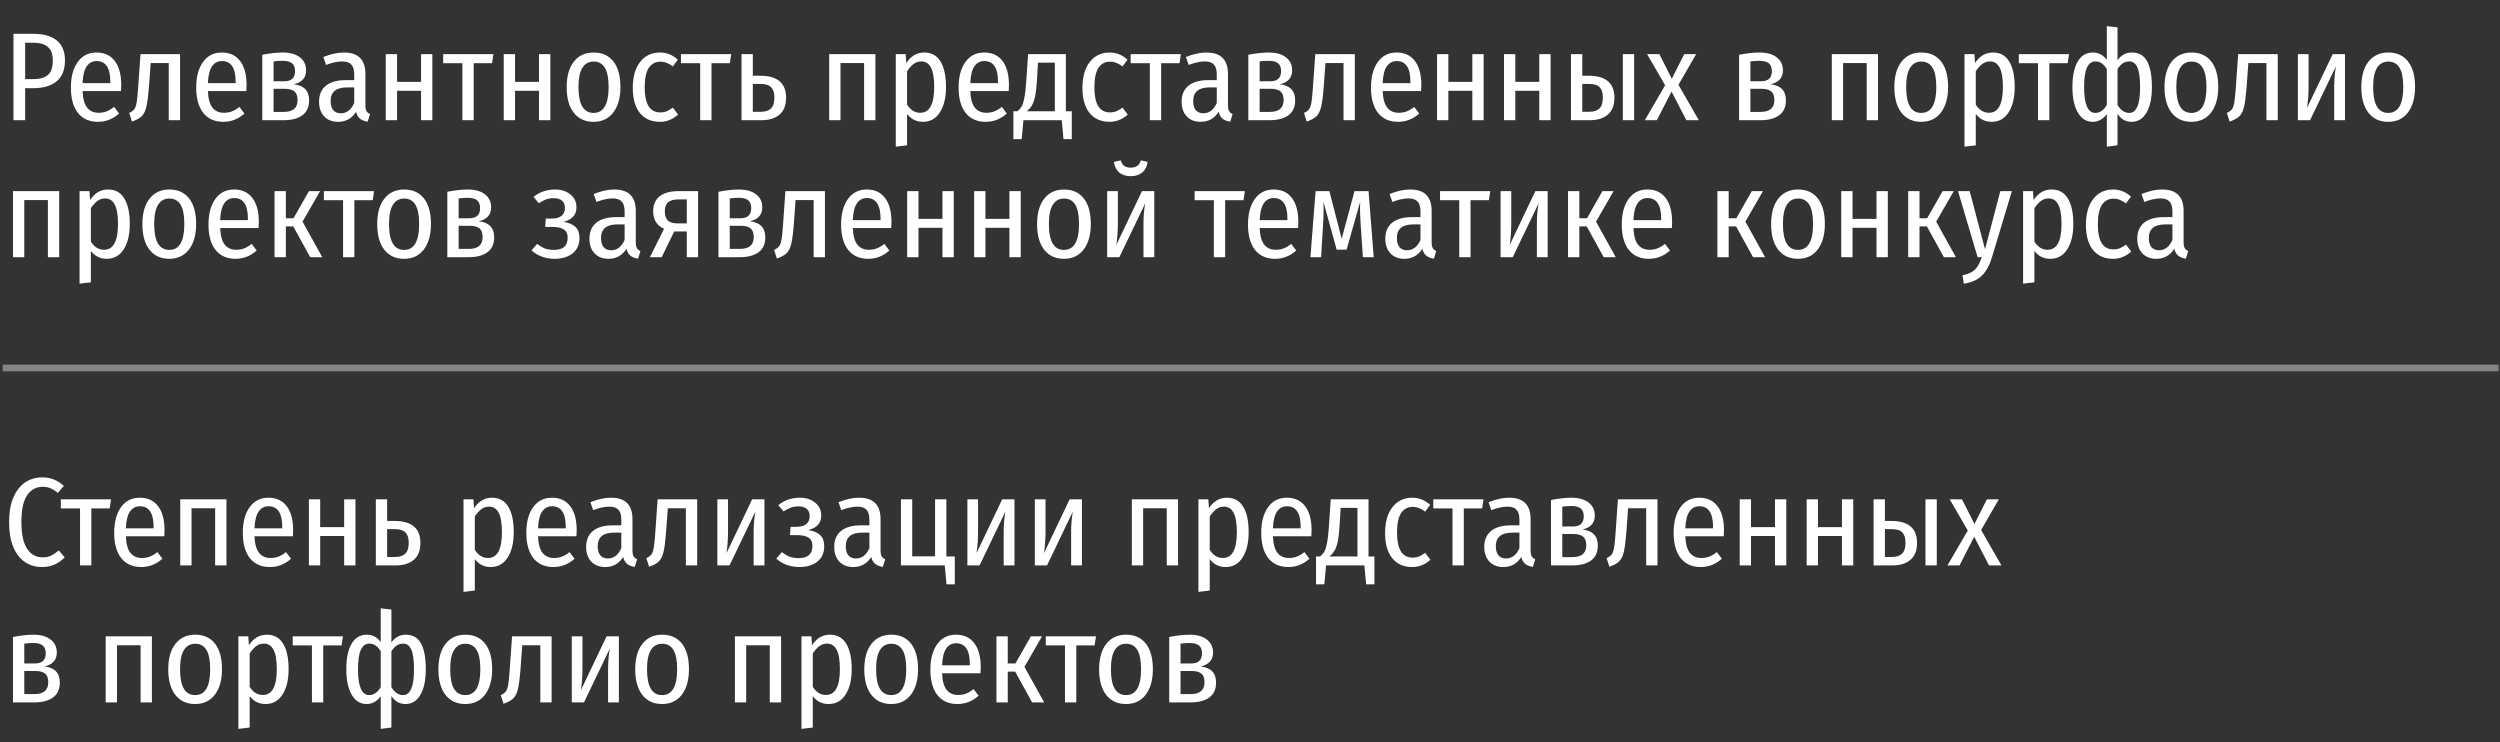 <?xml version="1.0" encoding="UTF-8"?> <svg xmlns="http://www.w3.org/2000/svg" width="219" height="65" viewBox="0 0 219 65" fill="none"><rect x="0" y="0" width="219" height="65" fill="#333333" stroke="none"/><path d="M2.897 2.961C3.806 2.961 4.499 3.156 4.976 3.544C5.453 3.933 5.691 4.516 5.691 5.293C5.691 6.115 5.445 6.727 4.954 7.13C4.47 7.526 3.795 7.724 2.93 7.724H2.204V10.529H1.181V2.961H2.897ZM2.897 6.932C3.476 6.932 3.909 6.811 4.195 6.569C4.481 6.327 4.624 5.906 4.624 5.304C4.624 4.754 4.481 4.358 4.195 4.116C3.916 3.867 3.487 3.742 2.908 3.742H2.204V6.932H2.897ZM10.621 7.46C10.621 7.614 10.614 7.787 10.599 7.977H7.233C7.262 8.652 7.398 9.14 7.64 9.44C7.882 9.734 8.212 9.88 8.63 9.88C8.894 9.88 9.129 9.84 9.334 9.759C9.547 9.679 9.767 9.547 9.994 9.363L10.434 9.946C9.891 10.43 9.275 10.672 8.586 10.672C7.831 10.672 7.244 10.412 6.826 9.891C6.415 9.363 6.21 8.626 6.21 7.68C6.21 6.734 6.408 5.986 6.804 5.436C7.2 4.879 7.75 4.6 8.454 4.6C9.151 4.6 9.686 4.85 10.06 5.348C10.434 5.84 10.621 6.544 10.621 7.46ZM9.664 7.163C9.664 5.953 9.264 5.348 8.465 5.348C8.098 5.348 7.809 5.502 7.596 5.81C7.383 6.111 7.262 6.602 7.233 7.284H9.664V7.163ZM15.773 4.743V10.529H14.783V5.524H13.199L13.045 7.647C12.986 8.41 12.913 8.975 12.825 9.341C12.744 9.701 12.612 9.976 12.429 10.166C12.246 10.35 11.956 10.511 11.56 10.65L11.318 9.891C11.523 9.803 11.674 9.693 11.769 9.561C11.864 9.422 11.934 9.213 11.978 8.934C12.022 8.656 12.066 8.197 12.11 7.559L12.308 4.743H15.773ZM21.599 7.46C21.599 7.614 21.592 7.787 21.577 7.977H18.211C18.241 8.652 18.376 9.14 18.618 9.44C18.86 9.734 19.19 9.88 19.608 9.88C19.872 9.88 20.107 9.84 20.312 9.759C20.525 9.679 20.745 9.547 20.972 9.363L21.412 9.946C20.87 10.43 20.254 10.672 19.564 10.672C18.809 10.672 18.222 10.412 17.804 9.891C17.394 9.363 17.188 8.626 17.188 7.68C17.188 6.734 17.386 5.986 17.782 5.436C18.178 4.879 18.728 4.6 19.432 4.6C20.129 4.6 20.664 4.85 21.038 5.348C21.412 5.84 21.599 6.544 21.599 7.46ZM20.642 7.163C20.642 5.953 20.243 5.348 19.443 5.348C19.077 5.348 18.787 5.502 18.574 5.81C18.362 6.111 18.241 6.602 18.211 7.284H20.642V7.163ZM25.737 7.383C26.632 7.486 27.079 7.955 27.079 8.791C27.079 9.371 26.881 9.807 26.485 10.1C26.089 10.386 25.546 10.529 24.857 10.529H22.976V4.798C23.665 4.666 24.259 4.6 24.758 4.6C25.403 4.6 25.906 4.74 26.265 5.018C26.632 5.297 26.815 5.678 26.815 6.162C26.815 6.808 26.456 7.215 25.737 7.383ZM24.758 5.326C24.509 5.326 24.245 5.345 23.966 5.381V7.119H24.901C25.532 7.119 25.847 6.822 25.847 6.228C25.847 5.92 25.759 5.693 25.583 5.546C25.407 5.4 25.132 5.326 24.758 5.326ZM24.857 9.803C25.664 9.803 26.067 9.459 26.067 8.769C26.067 8.41 25.975 8.157 25.792 8.01C25.609 7.856 25.326 7.779 24.945 7.779H23.966V9.803H24.857ZM32.009 9.209C32.009 9.444 32.042 9.62 32.108 9.737C32.174 9.847 32.276 9.932 32.416 9.99L32.207 10.661C31.921 10.617 31.697 10.529 31.536 10.397C31.374 10.265 31.261 10.064 31.195 9.792C30.821 10.379 30.296 10.672 29.622 10.672C29.108 10.672 28.701 10.515 28.401 10.199C28.1 9.877 27.95 9.448 27.95 8.912C27.95 8.296 28.151 7.827 28.555 7.504C28.958 7.182 29.534 7.02 30.282 7.02H31.03V6.525C31.03 6.122 30.945 5.832 30.777 5.656C30.615 5.473 30.348 5.381 29.974 5.381C29.57 5.381 29.101 5.484 28.566 5.689L28.324 4.996C28.969 4.732 29.57 4.6 30.128 4.6C31.382 4.6 32.009 5.227 32.009 6.481V9.209ZM29.853 9.924C30.366 9.924 30.758 9.624 31.03 9.022V7.658H30.392C29.438 7.658 28.962 8.058 28.962 8.857C28.962 9.202 29.039 9.466 29.193 9.649C29.347 9.833 29.567 9.924 29.853 9.924ZM36.884 10.529V7.955H34.783V10.529H33.793V4.743H34.783V7.174H36.884V4.743H37.874V10.529H36.884ZM43.223 4.743L43.102 5.535H41.496V10.529H40.506V5.535H38.823V4.743H43.223ZM47.218 10.529V7.955H45.117V10.529H44.127V4.743H45.117V7.174H47.218V4.743H48.208V10.529H47.218ZM52.006 4.6C52.746 4.6 53.322 4.861 53.733 5.381C54.143 5.902 54.349 6.65 54.349 7.625C54.349 8.564 54.14 9.308 53.722 9.858C53.304 10.401 52.728 10.672 51.995 10.672C51.254 10.672 50.675 10.405 50.257 9.869C49.846 9.334 49.641 8.59 49.641 7.636C49.641 6.676 49.85 5.931 50.268 5.403C50.686 4.868 51.265 4.6 52.006 4.6ZM52.006 5.392C51.573 5.392 51.243 5.576 51.016 5.942C50.788 6.302 50.675 6.866 50.675 7.636C50.675 9.14 51.115 9.891 51.995 9.891C52.875 9.891 53.315 9.136 53.315 7.625C53.315 6.855 53.205 6.291 52.985 5.931C52.765 5.572 52.438 5.392 52.006 5.392ZM57.796 4.6C58.104 4.6 58.386 4.652 58.643 4.754C58.899 4.857 59.145 5.015 59.38 5.227L58.94 5.821C58.764 5.682 58.588 5.579 58.412 5.513C58.236 5.44 58.045 5.403 57.84 5.403C57.407 5.403 57.07 5.587 56.828 5.953C56.593 6.32 56.476 6.892 56.476 7.669C56.476 9.121 56.93 9.847 57.84 9.847C58.045 9.847 58.232 9.814 58.401 9.748C58.569 9.675 58.749 9.569 58.94 9.429L59.402 10.034C58.932 10.46 58.401 10.672 57.807 10.672C57.066 10.672 56.483 10.416 56.058 9.902C55.64 9.389 55.431 8.648 55.431 7.68C55.431 7.05 55.526 6.503 55.717 6.041C55.915 5.579 56.19 5.224 56.542 4.974C56.901 4.725 57.319 4.6 57.796 4.6ZM64.052 4.743L63.931 5.535H62.325V10.529H61.335V5.535H59.652V4.743H64.052ZM66.584 6.635C68.102 6.635 68.861 7.277 68.861 8.56C68.861 9.22 68.667 9.715 68.278 10.045C67.89 10.368 67.369 10.529 66.716 10.529H64.956V4.743H65.946V6.635H66.584ZM66.65 9.792C67.039 9.792 67.332 9.697 67.53 9.506C67.736 9.308 67.838 8.989 67.838 8.549C67.838 8.139 67.743 7.838 67.552 7.647C67.369 7.449 67.054 7.35 66.606 7.35H65.946V9.792H66.65ZM75.695 10.529V5.524H73.627V10.529H72.637V4.743H76.685V10.529H75.695ZM80.967 4.6C81.598 4.6 82.071 4.861 82.386 5.381C82.709 5.902 82.87 6.646 82.87 7.614C82.87 8.553 82.69 9.297 82.331 9.847C81.979 10.397 81.484 10.672 80.846 10.672C80.274 10.672 79.812 10.441 79.46 9.979V12.729L78.47 12.85V4.743H79.339L79.394 5.524C79.79 4.908 80.314 4.6 80.967 4.6ZM80.615 9.88C81.429 9.88 81.836 9.129 81.836 7.625C81.836 6.841 81.741 6.272 81.55 5.92C81.367 5.561 81.084 5.381 80.703 5.381C80.446 5.381 80.219 5.458 80.021 5.612C79.823 5.766 79.636 5.975 79.46 6.239V9.165C79.761 9.642 80.146 9.88 80.615 9.88ZM88.384 7.46C88.384 7.614 88.376 7.787 88.362 7.977H84.996C85.025 8.652 85.161 9.14 85.403 9.44C85.645 9.734 85.975 9.88 86.393 9.88C86.657 9.88 86.891 9.84 87.097 9.759C87.309 9.679 87.529 9.547 87.757 9.363L88.197 9.946C87.654 10.43 87.038 10.672 86.349 10.672C85.593 10.672 85.007 10.412 84.589 9.891C84.178 9.363 83.973 8.626 83.973 7.68C83.973 6.734 84.171 5.986 84.567 5.436C84.963 4.879 85.513 4.6 86.217 4.6C86.913 4.6 87.449 4.85 87.823 5.348C88.197 5.84 88.384 6.544 88.384 7.46ZM87.427 7.163C87.427 5.953 87.027 5.348 86.228 5.348C85.861 5.348 85.571 5.502 85.359 5.81C85.146 6.111 85.025 6.602 84.996 7.284H87.427V7.163ZM93.888 9.748V12.19H93.162L93.008 10.529H89.653L89.499 12.19H88.773V9.748H89.125C89.279 9.624 89.4 9.488 89.488 9.341C89.583 9.187 89.664 8.934 89.73 8.582C89.803 8.23 89.862 7.728 89.906 7.075L90.06 4.743H93.371V9.748H93.888ZM92.403 5.491H90.929L90.841 6.976C90.804 7.592 90.749 8.076 90.676 8.428C90.602 8.78 90.507 9.052 90.39 9.242C90.28 9.433 90.129 9.602 89.939 9.748H92.403V5.491ZM97.187 4.6C97.495 4.6 97.778 4.652 98.034 4.754C98.291 4.857 98.537 5.015 98.771 5.227L98.331 5.821C98.155 5.682 97.979 5.579 97.803 5.513C97.627 5.44 97.436 5.403 97.231 5.403C96.799 5.403 96.461 5.587 96.219 5.953C95.984 6.32 95.867 6.892 95.867 7.669C95.867 9.121 96.322 9.847 97.231 9.847C97.436 9.847 97.624 9.814 97.792 9.748C97.961 9.675 98.141 9.569 98.331 9.429L98.793 10.034C98.324 10.46 97.792 10.672 97.198 10.672C96.457 10.672 95.874 10.416 95.449 9.902C95.031 9.389 94.822 8.648 94.822 7.68C94.822 7.05 94.918 6.503 95.108 6.041C95.306 5.579 95.581 5.224 95.933 4.974C96.293 4.725 96.71 4.6 97.187 4.6ZM103.443 4.743L103.322 5.535H101.716V10.529H100.726V5.535H99.043V4.743H103.443ZM107.569 9.209C107.569 9.444 107.602 9.62 107.668 9.737C107.734 9.847 107.837 9.932 107.976 9.99L107.767 10.661C107.481 10.617 107.258 10.529 107.096 10.397C106.935 10.265 106.821 10.064 106.755 9.792C106.381 10.379 105.857 10.672 105.182 10.672C104.669 10.672 104.262 10.515 103.961 10.199C103.661 9.877 103.51 9.448 103.51 8.912C103.51 8.296 103.712 7.827 104.115 7.504C104.519 7.182 105.094 7.02 105.842 7.02H106.59V6.525C106.59 6.122 106.506 5.832 106.337 5.656C106.176 5.473 105.908 5.381 105.534 5.381C105.131 5.381 104.662 5.484 104.126 5.689L103.884 4.996C104.53 4.732 105.131 4.6 105.688 4.6C106.942 4.6 107.569 5.227 107.569 6.481V9.209ZM105.413 9.924C105.927 9.924 106.319 9.624 106.59 9.022V7.658H105.952C104.999 7.658 104.522 8.058 104.522 8.857C104.522 9.202 104.599 9.466 104.753 9.649C104.907 9.833 105.127 9.924 105.413 9.924ZM112.115 7.383C113.01 7.486 113.457 7.955 113.457 8.791C113.457 9.371 113.259 9.807 112.863 10.1C112.467 10.386 111.924 10.529 111.235 10.529H109.354V4.798C110.043 4.666 110.637 4.6 111.136 4.6C111.781 4.6 112.284 4.74 112.643 5.018C113.01 5.297 113.193 5.678 113.193 6.162C113.193 6.808 112.834 7.215 112.115 7.383ZM111.136 5.326C110.887 5.326 110.623 5.345 110.344 5.381V7.119H111.279C111.91 7.119 112.225 6.822 112.225 6.228C112.225 5.92 112.137 5.693 111.961 5.546C111.785 5.4 111.51 5.326 111.136 5.326ZM111.235 9.803C112.042 9.803 112.445 9.459 112.445 8.769C112.445 8.41 112.353 8.157 112.17 8.01C111.987 7.856 111.704 7.779 111.323 7.779H110.344V9.803H111.235ZM118.683 4.743V10.529H117.693V5.524H116.109L115.955 7.647C115.897 8.41 115.823 8.975 115.735 9.341C115.655 9.701 115.523 9.976 115.339 10.166C115.156 10.35 114.866 10.511 114.47 10.65L114.228 9.891C114.434 9.803 114.584 9.693 114.679 9.561C114.775 9.422 114.844 9.213 114.888 8.934C114.932 8.656 114.976 8.197 115.02 7.559L115.218 4.743H118.683ZM124.51 7.46C124.51 7.614 124.502 7.787 124.488 7.977H121.122C121.151 8.652 121.287 9.14 121.529 9.44C121.771 9.734 122.101 9.88 122.519 9.88C122.783 9.88 123.017 9.84 123.223 9.759C123.435 9.679 123.655 9.547 123.883 9.363L124.323 9.946C123.78 10.43 123.164 10.672 122.475 10.672C121.719 10.672 121.133 10.412 120.715 9.891C120.304 9.363 120.099 8.626 120.099 7.68C120.099 6.734 120.297 5.986 120.693 5.436C121.089 4.879 121.639 4.6 122.343 4.6C123.039 4.6 123.575 4.85 123.949 5.348C124.323 5.84 124.51 6.544 124.51 7.46ZM123.553 7.163C123.553 5.953 123.153 5.348 122.354 5.348C121.987 5.348 121.697 5.502 121.485 5.81C121.272 6.111 121.151 6.602 121.122 7.284H123.553V7.163ZM128.977 10.529V7.955H126.876V10.529H125.886V4.743H126.876V7.174H128.977V4.743H129.967V10.529H128.977ZM134.842 10.529V7.955H132.741V10.529H131.751V4.743H132.741V7.174H134.842V4.743H135.832V10.529H134.842ZM139.157 6.635C140.667 6.635 141.423 7.277 141.423 8.56C141.423 9.22 141.228 9.715 140.84 10.045C140.451 10.368 139.934 10.529 139.289 10.529H137.617V4.743H138.607V6.635H139.157ZM142.16 4.743H143.15V10.529H142.16V4.743ZM139.223 9.792C139.611 9.792 139.905 9.697 140.103 9.506C140.308 9.316 140.411 8.997 140.411 8.549C140.411 8.139 140.319 7.838 140.136 7.647C139.952 7.449 139.633 7.35 139.179 7.35H138.607V9.792H139.223ZM147.033 7.427L148.815 10.529H147.726L146.428 8.021L145.141 10.529H144.085L145.867 7.471L144.283 4.743H145.361L146.45 6.899L147.539 4.743H148.584L147.033 7.427ZM155.105 7.383C156 7.486 156.447 7.955 156.447 8.791C156.447 9.371 156.249 9.807 155.853 10.1C155.457 10.386 154.914 10.529 154.225 10.529H152.344V4.798C153.033 4.666 153.627 4.6 154.126 4.6C154.771 4.6 155.274 4.74 155.633 5.018C156 5.297 156.183 5.678 156.183 6.162C156.183 6.808 155.824 7.215 155.105 7.383ZM154.126 5.326C153.877 5.326 153.613 5.345 153.334 5.381V7.119H154.269C154.9 7.119 155.215 6.822 155.215 6.228C155.215 5.92 155.127 5.693 154.951 5.546C154.775 5.4 154.5 5.326 154.126 5.326ZM154.225 9.803C155.032 9.803 155.435 9.459 155.435 8.769C155.435 8.41 155.343 8.157 155.16 8.01C154.977 7.856 154.694 7.779 154.313 7.779H153.334V9.803H154.225ZM163.523 10.529V5.524H161.455V10.529H160.465V4.743H164.513V10.529H163.523ZM168.311 4.6C169.052 4.6 169.628 4.861 170.038 5.381C170.449 5.902 170.654 6.65 170.654 7.625C170.654 8.564 170.445 9.308 170.027 9.858C169.609 10.401 169.034 10.672 168.3 10.672C167.56 10.672 166.98 10.405 166.562 9.869C166.152 9.334 165.946 8.59 165.946 7.636C165.946 6.676 166.155 5.931 166.573 5.403C166.991 4.868 167.571 4.6 168.311 4.6ZM168.311 5.392C167.879 5.392 167.549 5.576 167.321 5.942C167.094 6.302 166.98 6.866 166.98 7.636C166.98 9.14 167.42 9.891 168.3 9.891C169.18 9.891 169.62 9.136 169.62 7.625C169.62 6.855 169.51 6.291 169.29 5.931C169.07 5.572 168.744 5.392 168.311 5.392ZM174.585 4.6C175.216 4.6 175.689 4.861 176.004 5.381C176.327 5.902 176.488 6.646 176.488 7.614C176.488 8.553 176.309 9.297 175.949 9.847C175.597 10.397 175.102 10.672 174.464 10.672C173.892 10.672 173.43 10.441 173.078 9.979V12.729L172.088 12.85V4.743H172.957L173.012 5.524C173.408 4.908 173.933 4.6 174.585 4.6ZM174.233 9.88C175.047 9.88 175.454 9.129 175.454 7.625C175.454 6.841 175.359 6.272 175.168 5.92C174.985 5.561 174.703 5.381 174.321 5.381C174.065 5.381 173.837 5.458 173.639 5.612C173.441 5.766 173.254 5.975 173.078 6.239V9.165C173.379 9.642 173.764 9.88 174.233 9.88ZM181.249 4.743L181.128 5.535H179.522V10.529H178.532V5.535H176.849V4.743H181.249ZM186.747 4.6C187.363 4.6 187.811 4.857 188.089 5.37C188.368 5.884 188.507 6.635 188.507 7.625C188.507 8.579 188.35 9.327 188.034 9.869C187.719 10.405 187.283 10.672 186.725 10.672C186.476 10.672 186.249 10.617 186.043 10.507C185.845 10.39 185.662 10.214 185.493 9.979V12.729L184.558 12.85V9.99C184.228 10.445 183.814 10.672 183.315 10.672C182.765 10.672 182.333 10.401 182.017 9.858C181.702 9.316 181.544 8.571 181.544 7.625C181.544 6.665 181.698 5.92 182.006 5.392C182.314 4.864 182.758 4.6 183.337 4.6C183.843 4.6 184.25 4.817 184.558 5.249V2.29L185.493 2.4V5.282C185.816 4.828 186.234 4.6 186.747 4.6ZM183.546 9.891C183.942 9.891 184.28 9.66 184.558 9.198V6.052C184.419 5.825 184.269 5.656 184.107 5.546C183.946 5.436 183.763 5.381 183.557 5.381C183.235 5.381 182.989 5.561 182.82 5.92C182.652 6.28 182.567 6.848 182.567 7.625C182.567 9.136 182.894 9.891 183.546 9.891ZM186.516 9.891C186.832 9.891 187.07 9.708 187.231 9.341C187.393 8.975 187.473 8.403 187.473 7.625C187.473 6.841 187.396 6.272 187.242 5.92C187.088 5.561 186.85 5.381 186.527 5.381C186.117 5.381 185.772 5.605 185.493 6.052V9.198C185.779 9.66 186.12 9.891 186.516 9.891ZM191.976 4.6C192.717 4.6 193.293 4.861 193.703 5.381C194.114 5.902 194.319 6.65 194.319 7.625C194.319 8.564 194.11 9.308 193.692 9.858C193.274 10.401 192.699 10.672 191.965 10.672C191.225 10.672 190.645 10.405 190.227 9.869C189.817 9.334 189.611 8.59 189.611 7.636C189.611 6.676 189.82 5.931 190.238 5.403C190.656 4.868 191.236 4.6 191.976 4.6ZM191.976 5.392C191.544 5.392 191.214 5.576 190.986 5.942C190.759 6.302 190.645 6.866 190.645 7.636C190.645 9.14 191.085 9.891 191.965 9.891C192.845 9.891 193.285 9.136 193.285 7.625C193.285 6.855 193.175 6.291 192.955 5.931C192.735 5.572 192.409 5.392 191.976 5.392ZM199.529 4.743V10.529H198.539V5.524H196.955L196.801 7.647C196.742 8.41 196.669 8.975 196.581 9.341C196.5 9.701 196.368 9.976 196.185 10.166C196.002 10.35 195.712 10.511 195.316 10.65L195.074 9.891C195.279 9.803 195.43 9.693 195.525 9.561C195.62 9.422 195.69 9.213 195.734 8.934C195.778 8.656 195.822 8.197 195.866 7.559L196.064 4.743H199.529ZM205.421 10.529H204.475V7.603C204.475 6.958 204.527 6.36 204.629 5.81L202.363 10.529H201.296V4.743H202.231V7.592C202.231 8.201 202.187 8.821 202.099 9.451L204.343 4.743H205.421V10.529ZM209.217 4.6C209.958 4.6 210.534 4.861 210.944 5.381C211.355 5.902 211.56 6.65 211.56 7.625C211.56 8.564 211.351 9.308 210.933 9.858C210.515 10.401 209.94 10.672 209.206 10.672C208.466 10.672 207.886 10.405 207.468 9.869C207.058 9.334 206.852 8.59 206.852 7.636C206.852 6.676 207.061 5.931 207.479 5.403C207.897 4.868 208.477 4.6 209.217 4.6ZM209.217 5.392C208.785 5.392 208.455 5.576 208.227 5.942C208 6.302 207.886 6.866 207.886 7.636C207.886 9.14 208.326 9.891 209.206 9.891C210.086 9.891 210.526 9.136 210.526 7.625C210.526 6.855 210.416 6.291 210.196 5.931C209.976 5.572 209.65 5.392 209.217 5.392ZM4.195 22.529V17.524H2.127V22.529H1.137V16.743H5.185V22.529H4.195ZM9.467 16.6C10.098 16.6 10.571 16.861 10.886 17.381C11.209 17.902 11.37 18.646 11.37 19.614C11.37 20.553 11.19 21.297 10.831 21.847C10.479 22.397 9.984 22.672 9.346 22.672C8.774 22.672 8.312 22.441 7.96 21.979V24.729L6.97 24.85V16.743H7.839L7.894 17.524C8.29 16.908 8.814 16.6 9.467 16.6ZM9.115 21.88C9.929 21.88 10.336 21.129 10.336 19.625C10.336 18.841 10.241 18.272 10.05 17.92C9.867 17.561 9.584 17.381 9.203 17.381C8.946 17.381 8.719 17.458 8.521 17.612C8.323 17.766 8.136 17.975 7.96 18.239V21.165C8.261 21.642 8.646 21.88 9.115 21.88ZM14.838 16.6C15.578 16.6 16.154 16.861 16.565 17.381C16.975 17.902 17.181 18.65 17.181 19.625C17.181 20.564 16.972 21.308 16.554 21.858C16.136 22.401 15.56 22.672 14.827 22.672C14.086 22.672 13.507 22.405 13.089 21.869C12.678 21.334 12.473 20.59 12.473 19.636C12.473 18.676 12.682 17.931 13.1 17.403C13.518 16.868 14.097 16.6 14.838 16.6ZM14.838 17.392C14.405 17.392 14.075 17.576 13.848 17.942C13.62 18.302 13.507 18.866 13.507 19.636C13.507 21.14 13.947 21.891 14.827 21.891C15.707 21.891 16.147 21.136 16.147 19.625C16.147 18.855 16.037 18.291 15.817 17.931C15.597 17.572 15.27 17.392 14.838 17.392ZM22.674 19.46C22.674 19.614 22.666 19.787 22.652 19.977H19.286C19.315 20.652 19.451 21.14 19.693 21.44C19.935 21.734 20.265 21.88 20.683 21.88C20.947 21.88 21.181 21.84 21.387 21.759C21.599 21.679 21.819 21.547 22.047 21.363L22.487 21.946C21.944 22.43 21.328 22.672 20.639 22.672C19.883 22.672 19.297 22.412 18.879 21.891C18.468 21.363 18.263 20.626 18.263 19.68C18.263 18.734 18.461 17.986 18.857 17.436C19.253 16.879 19.803 16.6 20.507 16.6C21.203 16.6 21.739 16.85 22.113 17.348C22.487 17.84 22.674 18.544 22.674 19.46ZM21.717 19.163C21.717 17.953 21.317 17.348 20.518 17.348C20.151 17.348 19.861 17.502 19.649 17.81C19.436 18.111 19.315 18.602 19.286 19.284H21.717V19.163ZM28.043 16.743L26.503 19.416L28.23 22.529H27.174L25.689 19.834H25.04V22.529H24.05V16.743H25.04V19.119H25.711L27.064 16.743H28.043ZM32.77 16.743L32.649 17.535H31.043V22.529H30.053V17.535H28.37V16.743H32.77ZM35.409 16.6C36.15 16.6 36.725 16.861 37.136 17.381C37.547 17.902 37.752 18.65 37.752 19.625C37.752 20.564 37.543 21.308 37.125 21.858C36.707 22.401 36.131 22.672 35.398 22.672C34.657 22.672 34.078 22.405 33.66 21.869C33.249 21.334 33.044 20.59 33.044 19.636C33.044 18.676 33.253 17.931 33.671 17.403C34.089 16.868 34.668 16.6 35.409 16.6ZM35.409 17.392C34.976 17.392 34.646 17.576 34.419 17.942C34.191 18.302 34.078 18.866 34.078 19.636C34.078 21.14 34.518 21.891 35.398 21.891C36.278 21.891 36.718 21.136 36.718 19.625C36.718 18.855 36.608 18.291 36.388 17.931C36.168 17.572 35.842 17.392 35.409 17.392ZM41.947 19.383C42.842 19.486 43.289 19.955 43.289 20.791C43.289 21.371 43.091 21.807 42.695 22.1C42.299 22.386 41.756 22.529 41.067 22.529H39.186V16.798C39.875 16.666 40.469 16.6 40.968 16.6C41.613 16.6 42.116 16.74 42.475 17.018C42.842 17.297 43.025 17.678 43.025 18.162C43.025 18.808 42.666 19.215 41.947 19.383ZM40.968 17.326C40.719 17.326 40.455 17.345 40.176 17.381V19.119H41.111C41.742 19.119 42.057 18.822 42.057 18.228C42.057 17.92 41.969 17.693 41.793 17.546C41.617 17.4 41.342 17.326 40.968 17.326ZM41.067 21.803C41.874 21.803 42.277 21.459 42.277 20.769C42.277 20.41 42.185 20.157 42.002 20.01C41.819 19.856 41.536 19.779 41.155 19.779H40.176V21.803H41.067ZM48.649 16.6C49.17 16.6 49.606 16.743 49.958 17.029C50.317 17.308 50.497 17.686 50.497 18.162C50.497 18.5 50.402 18.771 50.211 18.976C50.028 19.182 49.742 19.336 49.353 19.438C49.822 19.504 50.174 19.651 50.409 19.878C50.644 20.098 50.761 20.421 50.761 20.846C50.761 21.433 50.559 21.884 50.156 22.199C49.753 22.515 49.228 22.672 48.583 22.672C47.798 22.672 47.124 22.427 46.559 21.935L47.054 21.363C47.289 21.547 47.516 21.682 47.736 21.77C47.963 21.851 48.227 21.891 48.528 21.891C49.327 21.891 49.727 21.536 49.727 20.824C49.727 20.48 49.613 20.238 49.386 20.098C49.166 19.952 48.836 19.878 48.396 19.878H47.758L47.813 19.152H48.297C48.678 19.152 48.972 19.075 49.177 18.921C49.382 18.76 49.485 18.525 49.485 18.217C49.485 17.924 49.397 17.708 49.221 17.568C49.045 17.429 48.81 17.359 48.517 17.359C48.26 17.359 48.033 17.396 47.835 17.469C47.644 17.543 47.432 17.653 47.197 17.799L46.735 17.249C47.006 17.029 47.296 16.868 47.604 16.765C47.912 16.655 48.26 16.6 48.649 16.6ZM55.695 21.209C55.695 21.444 55.728 21.62 55.794 21.737C55.86 21.847 55.963 21.932 56.102 21.99L55.893 22.661C55.607 22.617 55.384 22.529 55.222 22.397C55.061 22.265 54.947 22.064 54.881 21.792C54.507 22.379 53.983 22.672 53.308 22.672C52.795 22.672 52.388 22.515 52.087 22.199C51.787 21.877 51.636 21.448 51.636 20.912C51.636 20.296 51.838 19.827 52.241 19.504C52.645 19.182 53.22 19.02 53.968 19.02H54.716V18.525C54.716 18.122 54.632 17.832 54.463 17.656C54.302 17.473 54.034 17.381 53.66 17.381C53.257 17.381 52.788 17.484 52.252 17.689L52.01 16.996C52.656 16.732 53.257 16.6 53.814 16.6C55.068 16.6 55.695 17.227 55.695 18.481V21.209ZM53.539 21.924C54.053 21.924 54.445 21.624 54.716 21.022V19.658H54.078C53.125 19.658 52.648 20.058 52.648 20.857C52.648 21.202 52.725 21.466 52.879 21.649C53.033 21.833 53.253 21.924 53.539 21.924ZM61.154 16.743V22.529H60.164V20.274H59.064L57.964 22.529H56.93L58.173 20.043C57.535 19.757 57.216 19.248 57.216 18.514C57.216 17.942 57.403 17.506 57.777 17.205C58.158 16.897 58.705 16.743 59.416 16.743H61.154ZM60.164 19.57V17.469H59.394C59.005 17.469 58.715 17.554 58.525 17.722C58.334 17.884 58.239 18.144 58.239 18.503C58.239 18.87 58.327 19.141 58.503 19.317C58.686 19.486 58.965 19.57 59.339 19.57H60.164ZM65.698 19.383C66.593 19.486 67.04 19.955 67.04 20.791C67.04 21.371 66.842 21.807 66.446 22.1C66.05 22.386 65.507 22.529 64.818 22.529H62.937V16.798C63.626 16.666 64.22 16.6 64.719 16.6C65.364 16.6 65.867 16.74 66.226 17.018C66.593 17.297 66.776 17.678 66.776 18.162C66.776 18.808 66.417 19.215 65.698 19.383ZM64.719 17.326C64.47 17.326 64.206 17.345 63.927 17.381V19.119H64.862C65.493 19.119 65.808 18.822 65.808 18.228C65.808 17.92 65.72 17.693 65.544 17.546C65.368 17.4 65.093 17.326 64.719 17.326ZM64.818 21.803C65.625 21.803 66.028 21.459 66.028 20.769C66.028 20.41 65.936 20.157 65.753 20.01C65.57 19.856 65.287 19.779 64.906 19.779H63.927V21.803H64.818ZM72.266 16.743V22.529H71.276V17.524H69.692L69.538 19.647C69.48 20.41 69.406 20.975 69.318 21.341C69.237 21.701 69.106 21.976 68.922 22.166C68.739 22.35 68.449 22.511 68.053 22.65L67.811 21.891C68.016 21.803 68.167 21.693 68.262 21.561C68.358 21.422 68.427 21.213 68.471 20.934C68.515 20.656 68.559 20.197 68.603 19.559L68.801 16.743H72.266ZM78.093 19.46C78.093 19.614 78.085 19.787 78.071 19.977H74.705C74.734 20.652 74.87 21.14 75.112 21.44C75.354 21.734 75.684 21.88 76.102 21.88C76.366 21.88 76.6 21.84 76.806 21.759C77.018 21.679 77.238 21.547 77.466 21.363L77.906 21.946C77.363 22.43 76.747 22.672 76.058 22.672C75.302 22.672 74.716 22.412 74.298 21.891C73.887 21.363 73.682 20.626 73.682 19.68C73.682 18.734 73.88 17.986 74.276 17.436C74.672 16.879 75.222 16.6 75.926 16.6C76.622 16.6 77.158 16.85 77.532 17.348C77.906 17.84 78.093 18.544 78.093 19.46ZM77.136 19.163C77.136 17.953 76.736 17.348 75.937 17.348C75.57 17.348 75.28 17.502 75.068 17.81C74.855 18.111 74.734 18.602 74.705 19.284H77.136V19.163ZM82.56 22.529V19.955H80.459V22.529H79.469V16.743H80.459V19.174H82.56V16.743H83.55V22.529H82.56ZM88.425 22.529V19.955H86.324V22.529H85.334V16.743H86.324V19.174H88.425V16.743H89.415V22.529H88.425ZM93.213 16.6C93.953 16.6 94.529 16.861 94.94 17.381C95.35 17.902 95.556 18.65 95.556 19.625C95.556 20.564 95.347 21.308 94.929 21.858C94.511 22.401 93.935 22.672 93.202 22.672C92.461 22.672 91.882 22.405 91.464 21.869C91.053 21.334 90.848 20.59 90.848 19.636C90.848 18.676 91.057 17.931 91.475 17.403C91.893 16.868 92.472 16.6 93.213 16.6ZM93.213 17.392C92.78 17.392 92.45 17.576 92.223 17.942C91.995 18.302 91.882 18.866 91.882 19.636C91.882 21.14 92.322 21.891 93.202 21.891C94.082 21.891 94.522 21.136 94.522 19.625C94.522 18.855 94.412 18.291 94.192 17.931C93.972 17.572 93.645 17.392 93.213 17.392ZM101.115 22.529H100.169V19.603C100.169 18.958 100.22 18.36 100.323 17.81L98.057 22.529H96.99V16.743H97.925V19.592C97.925 20.201 97.881 20.821 97.793 21.451L100.037 16.743H101.115V22.529ZM99.047 15.434C98.636 15.434 98.299 15.324 98.035 15.104C97.778 14.877 97.628 14.569 97.584 14.18L98.178 14.048C98.244 14.268 98.346 14.43 98.486 14.532C98.632 14.635 98.819 14.686 99.047 14.686C99.281 14.686 99.472 14.635 99.619 14.532C99.765 14.43 99.872 14.268 99.938 14.048L100.532 14.18C100.488 14.569 100.334 14.877 100.07 15.104C99.806 15.324 99.465 15.434 99.047 15.434ZM109.051 16.743L108.93 17.535H107.324V22.529H106.334V17.535H104.651V16.743H109.051ZM113.735 19.46C113.735 19.614 113.728 19.787 113.713 19.977H110.347C110.376 20.652 110.512 21.14 110.754 21.44C110.996 21.734 111.326 21.88 111.744 21.88C112.008 21.88 112.243 21.84 112.448 21.759C112.661 21.679 112.881 21.547 113.108 21.363L113.548 21.946C113.005 22.43 112.389 22.672 111.7 22.672C110.945 22.672 110.358 22.412 109.94 21.891C109.529 21.363 109.324 20.626 109.324 19.68C109.324 18.734 109.522 17.986 109.918 17.436C110.314 16.879 110.864 16.6 111.568 16.6C112.265 16.6 112.8 16.85 113.174 17.348C113.548 17.84 113.735 18.544 113.735 19.46ZM112.778 19.163C112.778 17.953 112.378 17.348 111.579 17.348C111.212 17.348 110.923 17.502 110.71 17.81C110.497 18.111 110.376 18.602 110.347 19.284H112.778V19.163ZM120.337 22.529H119.391L119.193 19.636C119.156 19.101 119.138 18.65 119.138 18.283L119.149 17.678L117.961 21.869H117.092L115.937 17.689L115.948 18.338C115.948 18.8 115.933 19.233 115.904 19.636L115.728 22.529H114.793L115.244 16.743H116.454L117.532 20.923L118.654 16.743H119.886L120.337 22.529ZM125.412 21.209C125.412 21.444 125.445 21.62 125.511 21.737C125.577 21.847 125.68 21.932 125.819 21.99L125.61 22.661C125.324 22.617 125.1 22.529 124.939 22.397C124.778 22.265 124.664 22.064 124.598 21.792C124.224 22.379 123.7 22.672 123.025 22.672C122.512 22.672 122.105 22.515 121.804 22.199C121.503 21.877 121.353 21.448 121.353 20.912C121.353 20.296 121.555 19.827 121.958 19.504C122.361 19.182 122.937 19.02 123.685 19.02H124.433V18.525C124.433 18.122 124.349 17.832 124.18 17.656C124.019 17.473 123.751 17.381 123.377 17.381C122.974 17.381 122.504 17.484 121.969 17.689L121.727 16.996C122.372 16.732 122.974 16.6 123.531 16.6C124.785 16.6 125.412 17.227 125.412 18.481V21.209ZM123.256 21.924C123.769 21.924 124.162 21.624 124.433 21.022V19.658H123.795C122.842 19.658 122.365 20.058 122.365 20.857C122.365 21.202 122.442 21.466 122.596 21.649C122.75 21.833 122.97 21.924 123.256 21.924ZM130.546 16.743L130.425 17.535H128.819V22.529H127.829V17.535H126.146V16.743H130.546ZM135.576 22.529H134.63V19.603C134.63 18.958 134.681 18.36 134.784 17.81L132.518 22.529H131.451V16.743H132.386V19.592C132.386 20.201 132.342 20.821 132.254 21.451L134.498 16.743H135.576V22.529ZM141.352 16.743L139.812 19.416L141.539 22.529H140.483L138.998 19.834H138.349V22.529H137.359V16.743H138.349V19.119H139.02L140.373 16.743H141.352ZM146.477 19.46C146.477 19.614 146.47 19.787 146.455 19.977H143.089C143.119 20.652 143.254 21.14 143.496 21.44C143.738 21.734 144.068 21.88 144.486 21.88C144.75 21.88 144.985 21.84 145.19 21.759C145.403 21.679 145.623 21.547 145.85 21.363L146.29 21.946C145.748 22.43 145.132 22.672 144.442 22.672C143.687 22.672 143.1 22.412 142.682 21.891C142.272 21.363 142.066 20.626 142.066 19.68C142.066 18.734 142.264 17.986 142.66 17.436C143.056 16.879 143.606 16.6 144.31 16.6C145.007 16.6 145.542 16.85 145.916 17.348C146.29 17.84 146.477 18.544 146.477 19.46ZM145.52 19.163C145.52 17.953 145.121 17.348 144.321 17.348C143.955 17.348 143.665 17.502 143.452 17.81C143.24 18.111 143.119 18.602 143.089 19.284H145.52V19.163ZM154.436 16.743L152.896 19.416L154.623 22.529H153.567L152.082 19.834H151.433V22.529H150.443V16.743H151.433V19.119H152.104L153.457 16.743H154.436ZM157.515 16.6C158.256 16.6 158.832 16.861 159.242 17.381C159.653 17.902 159.858 18.65 159.858 19.625C159.858 20.564 159.649 21.308 159.231 21.858C158.813 22.401 158.238 22.672 157.504 22.672C156.764 22.672 156.184 22.405 155.766 21.869C155.356 21.334 155.15 20.59 155.15 19.636C155.15 18.676 155.359 17.931 155.777 17.403C156.195 16.868 156.775 16.6 157.515 16.6ZM157.515 17.392C157.083 17.392 156.753 17.576 156.525 17.942C156.298 18.302 156.184 18.866 156.184 19.636C156.184 21.14 156.624 21.891 157.504 21.891C158.384 21.891 158.824 21.136 158.824 19.625C158.824 18.855 158.714 18.291 158.494 17.931C158.274 17.572 157.948 17.392 157.515 17.392ZM164.383 22.529V19.955H162.282V22.529H161.292V16.743H162.282V19.174H164.383V16.743H165.373V22.529H164.383ZM171.151 16.743L169.611 19.416L171.338 22.529H170.282L168.797 19.834H168.148V22.529H167.158V16.743H168.148V19.119H168.819L170.172 16.743H171.151ZM174.492 22.551C174.287 23.233 173.997 23.761 173.623 24.135C173.249 24.509 172.717 24.748 172.028 24.85L171.918 24.113C172.263 24.04 172.538 23.941 172.743 23.816C172.948 23.692 173.113 23.53 173.238 23.332C173.363 23.134 173.484 22.867 173.601 22.529H173.238L171.522 16.743H172.545L173.887 21.836L175.229 16.743H176.241L174.492 22.551ZM179.72 16.6C180.351 16.6 180.824 16.861 181.139 17.381C181.462 17.902 181.623 18.646 181.623 19.614C181.623 20.553 181.443 21.297 181.084 21.847C180.732 22.397 180.237 22.672 179.599 22.672C179.027 22.672 178.565 22.441 178.213 21.979V24.729L177.223 24.85V16.743H178.092L178.147 17.524C178.543 16.908 179.067 16.6 179.72 16.6ZM179.368 21.88C180.182 21.88 180.589 21.129 180.589 19.625C180.589 18.841 180.494 18.272 180.303 17.92C180.12 17.561 179.837 17.381 179.456 17.381C179.199 17.381 178.972 17.458 178.774 17.612C178.576 17.766 178.389 17.975 178.213 18.239V21.165C178.514 21.642 178.899 21.88 179.368 21.88ZM185.091 16.6C185.399 16.6 185.681 16.652 185.938 16.754C186.194 16.857 186.44 17.015 186.675 17.227L186.235 17.821C186.059 17.682 185.883 17.579 185.707 17.513C185.531 17.44 185.34 17.403 185.135 17.403C184.702 17.403 184.365 17.587 184.123 17.953C183.888 18.32 183.771 18.892 183.771 19.669C183.771 21.121 184.225 21.847 185.135 21.847C185.34 21.847 185.527 21.814 185.696 21.748C185.864 21.675 186.044 21.569 186.235 21.429L186.697 22.034C186.227 22.46 185.696 22.672 185.102 22.672C184.361 22.672 183.778 22.416 183.353 21.902C182.935 21.389 182.726 20.648 182.726 19.68C182.726 19.05 182.821 18.503 183.012 18.041C183.21 17.579 183.485 17.224 183.837 16.974C184.196 16.725 184.614 16.6 185.091 16.6ZM191.283 21.209C191.283 21.444 191.316 21.62 191.382 21.737C191.448 21.847 191.551 21.932 191.69 21.99L191.481 22.661C191.195 22.617 190.972 22.529 190.81 22.397C190.649 22.265 190.535 22.064 190.469 21.792C190.095 22.379 189.571 22.672 188.896 22.672C188.383 22.672 187.976 22.515 187.675 22.199C187.375 21.877 187.224 21.448 187.224 20.912C187.224 20.296 187.426 19.827 187.829 19.504C188.233 19.182 188.808 19.02 189.556 19.02H190.304V18.525C190.304 18.122 190.22 17.832 190.051 17.656C189.89 17.473 189.622 17.381 189.248 17.381C188.845 17.381 188.376 17.484 187.84 17.689L187.598 16.996C188.244 16.732 188.845 16.6 189.402 16.6C190.656 16.6 191.283 17.227 191.283 18.481V21.209ZM189.127 21.924C189.641 21.924 190.033 21.624 190.304 21.022V19.658H189.666C188.713 19.658 188.236 20.058 188.236 20.857C188.236 21.202 188.313 21.466 188.467 21.649C188.621 21.833 188.841 21.924 189.127 21.924ZM3.689 41.818C4.085 41.818 4.43 41.881 4.723 42.005C5.016 42.123 5.306 42.31 5.592 42.566L5.064 43.182C4.851 42.999 4.639 42.863 4.426 42.775C4.221 42.687 3.993 42.643 3.744 42.643C3.172 42.643 2.717 42.889 2.38 43.38C2.043 43.864 1.874 44.649 1.874 45.734C1.874 46.79 2.043 47.571 2.38 48.077C2.717 48.576 3.172 48.825 3.744 48.825C4.03 48.825 4.276 48.774 4.481 48.671C4.686 48.569 4.91 48.418 5.152 48.22L5.669 48.825C5.119 49.39 4.459 49.672 3.689 49.672C3.124 49.672 2.622 49.526 2.182 49.232C1.749 48.939 1.408 48.499 1.159 47.912C0.917 47.318 0.796 46.592 0.796 45.734C0.796 44.884 0.921 44.165 1.17 43.578C1.427 42.992 1.771 42.552 2.204 42.258C2.644 41.965 3.139 41.818 3.689 41.818ZM9.728 43.743L9.607 44.535H8.001V49.529H7.011V44.535H5.328V43.743H9.728ZM14.413 46.46C14.413 46.614 14.406 46.787 14.391 46.977H11.025C11.054 47.652 11.19 48.14 11.432 48.44C11.674 48.734 12.004 48.88 12.422 48.88C12.686 48.88 12.921 48.84 13.126 48.759C13.339 48.679 13.559 48.547 13.786 48.363L14.226 48.946C13.683 49.43 13.067 49.672 12.378 49.672C11.623 49.672 11.036 49.412 10.618 48.891C10.207 48.363 10.002 47.626 10.002 46.68C10.002 45.734 10.2 44.986 10.596 44.436C10.992 43.879 11.542 43.6 12.246 43.6C12.943 43.6 13.478 43.85 13.852 44.348C14.226 44.84 14.413 45.544 14.413 46.46ZM13.456 46.163C13.456 44.953 13.056 44.348 12.257 44.348C11.89 44.348 11.601 44.502 11.388 44.81C11.175 45.111 11.054 45.602 11.025 46.284H13.456V46.163ZM18.847 49.529V44.524H16.779V49.529H15.789V43.743H19.837V49.529H18.847ZM25.681 46.46C25.681 46.614 25.674 46.787 25.659 46.977H22.293C22.323 47.652 22.458 48.14 22.7 48.44C22.942 48.734 23.272 48.88 23.69 48.88C23.954 48.88 24.189 48.84 24.394 48.759C24.607 48.679 24.827 48.547 25.054 48.363L25.494 48.946C24.952 49.43 24.336 49.672 23.646 49.672C22.891 49.672 22.304 49.412 21.886 48.891C21.476 48.363 21.27 47.626 21.27 46.68C21.27 45.734 21.468 44.986 21.864 44.436C22.26 43.879 22.81 43.6 23.514 43.6C24.211 43.6 24.746 43.85 25.12 44.348C25.494 44.84 25.681 45.544 25.681 46.46ZM24.724 46.163C24.724 44.953 24.325 44.348 23.525 44.348C23.159 44.348 22.869 44.502 22.656 44.81C22.444 45.111 22.323 45.602 22.293 46.284H24.724V46.163ZM30.149 49.529V46.955H28.048V49.529H27.058V43.743H28.048V46.174H30.149V43.743H31.139V49.529H30.149ZM34.551 45.635C36.069 45.635 36.828 46.277 36.828 47.56C36.828 48.22 36.634 48.715 36.245 49.045C35.857 49.368 35.336 49.529 34.683 49.529H32.923V43.743H33.913V45.635H34.551ZM34.617 48.792C35.006 48.792 35.299 48.697 35.497 48.506C35.703 48.308 35.805 47.989 35.805 47.549C35.805 47.139 35.71 46.838 35.519 46.647C35.336 46.449 35.021 46.35 34.573 46.35H33.913V48.792H34.617ZM43.101 43.6C43.732 43.6 44.205 43.861 44.52 44.381C44.843 44.902 45.004 45.646 45.004 46.614C45.004 47.553 44.824 48.297 44.465 48.847C44.113 49.397 43.618 49.672 42.98 49.672C42.408 49.672 41.946 49.441 41.594 48.979V51.729L40.604 51.85V43.743H41.473L41.528 44.524C41.924 43.908 42.448 43.6 43.101 43.6ZM42.749 48.88C43.563 48.88 43.97 48.129 43.97 46.625C43.97 45.841 43.875 45.272 43.684 44.92C43.501 44.561 43.218 44.381 42.837 44.381C42.58 44.381 42.353 44.458 42.155 44.612C41.957 44.766 41.77 44.975 41.594 45.239V48.165C41.895 48.642 42.28 48.88 42.749 48.88ZM50.517 46.46C50.517 46.614 50.51 46.787 50.495 46.977H47.129C47.159 47.652 47.294 48.14 47.536 48.44C47.778 48.734 48.108 48.88 48.526 48.88C48.79 48.88 49.025 48.84 49.23 48.759C49.443 48.679 49.663 48.547 49.89 48.363L50.33 48.946C49.788 49.43 49.172 49.672 48.482 49.672C47.727 49.672 47.14 49.412 46.722 48.891C46.312 48.363 46.106 47.626 46.106 46.68C46.106 45.734 46.304 44.986 46.7 44.436C47.096 43.879 47.646 43.6 48.35 43.6C49.047 43.6 49.582 43.85 49.956 44.348C50.33 44.84 50.517 45.544 50.517 46.46ZM49.56 46.163C49.56 44.953 49.161 44.348 48.361 44.348C47.995 44.348 47.705 44.502 47.492 44.81C47.28 45.111 47.159 45.602 47.129 46.284H49.56V46.163ZM55.405 48.209C55.405 48.444 55.438 48.62 55.504 48.737C55.57 48.847 55.673 48.932 55.812 48.99L55.603 49.661C55.317 49.617 55.094 49.529 54.932 49.397C54.771 49.265 54.657 49.064 54.591 48.792C54.217 49.379 53.693 49.672 53.018 49.672C52.505 49.672 52.098 49.515 51.797 49.199C51.497 48.877 51.346 48.448 51.346 47.912C51.346 47.296 51.548 46.827 51.951 46.504C52.355 46.182 52.93 46.02 53.678 46.02H54.426V45.525C54.426 45.122 54.342 44.832 54.173 44.656C54.012 44.473 53.744 44.381 53.37 44.381C52.967 44.381 52.498 44.484 51.962 44.689L51.72 43.996C52.366 43.732 52.967 43.6 53.524 43.6C54.778 43.6 55.405 44.227 55.405 45.481V48.209ZM53.249 48.924C53.763 48.924 54.155 48.624 54.426 48.022V46.658H53.788C52.835 46.658 52.358 47.058 52.358 47.857C52.358 48.202 52.435 48.466 52.589 48.649C52.743 48.833 52.963 48.924 53.249 48.924ZM61.073 43.743V49.529H60.083V44.524H58.499L58.345 46.647C58.286 47.41 58.213 47.975 58.125 48.341C58.044 48.701 57.912 48.976 57.729 49.166C57.545 49.35 57.256 49.511 56.86 49.65L56.618 48.891C56.823 48.803 56.974 48.693 57.069 48.561C57.164 48.422 57.234 48.213 57.278 47.934C57.322 47.656 57.366 47.197 57.41 46.559L57.608 43.743H61.073ZM66.965 49.529H66.019V46.603C66.019 45.958 66.071 45.36 66.173 44.81L63.907 49.529H62.84V43.743H63.775V46.592C63.775 47.201 63.731 47.821 63.643 48.451L65.887 43.743H66.965V49.529ZM70.09 43.6C70.611 43.6 71.047 43.743 71.399 44.029C71.759 44.308 71.938 44.686 71.938 45.162C71.938 45.5 71.843 45.771 71.652 45.976C71.469 46.182 71.183 46.336 70.794 46.438C71.264 46.504 71.616 46.651 71.85 46.878C72.085 47.098 72.202 47.421 72.202 47.846C72.202 48.433 72.001 48.884 71.597 49.199C71.194 49.515 70.67 49.672 70.024 49.672C69.24 49.672 68.565 49.427 68 48.935L68.495 48.363C68.73 48.547 68.957 48.682 69.177 48.77C69.405 48.851 69.669 48.891 69.969 48.891C70.769 48.891 71.168 48.536 71.168 47.824C71.168 47.48 71.055 47.238 70.827 47.098C70.607 46.952 70.277 46.878 69.837 46.878H69.199L69.254 46.152H69.738C70.12 46.152 70.413 46.075 70.618 45.921C70.824 45.76 70.926 45.525 70.926 45.217C70.926 44.924 70.838 44.708 70.662 44.568C70.486 44.429 70.252 44.359 69.958 44.359C69.702 44.359 69.474 44.396 69.276 44.469C69.086 44.543 68.873 44.653 68.638 44.799L68.176 44.249C68.448 44.029 68.737 43.868 69.045 43.765C69.353 43.655 69.702 43.6 70.09 43.6ZM77.137 48.209C77.137 48.444 77.17 48.62 77.236 48.737C77.302 48.847 77.404 48.932 77.544 48.99L77.335 49.661C77.049 49.617 76.825 49.529 76.664 49.397C76.502 49.265 76.389 49.064 76.323 48.792C75.949 49.379 75.424 49.672 74.75 49.672C74.236 49.672 73.829 49.515 73.529 49.199C73.228 48.877 73.078 48.448 73.078 47.912C73.078 47.296 73.279 46.827 73.683 46.504C74.086 46.182 74.662 46.02 75.41 46.02H76.158V45.525C76.158 45.122 76.073 44.832 75.905 44.656C75.743 44.473 75.476 44.381 75.102 44.381C74.698 44.381 74.229 44.484 73.694 44.689L73.452 43.996C74.097 43.732 74.698 43.6 75.256 43.6C76.51 43.6 77.137 44.227 77.137 45.481V48.209ZM74.981 48.924C75.494 48.924 75.886 48.624 76.158 48.022V46.658H75.52C74.566 46.658 74.09 47.058 74.09 47.857C74.09 48.202 74.167 48.466 74.321 48.649C74.475 48.833 74.695 48.924 74.981 48.924ZM82.903 48.748H83.64V51.19H82.914L82.76 49.529H78.921V43.743H79.911V48.737H81.913V43.743H82.903V48.748ZM88.868 49.529H87.922V46.603C87.922 45.958 87.974 45.36 88.076 44.81L85.811 49.529H84.743V43.743H85.678V46.592C85.678 47.201 85.635 47.821 85.546 48.451L87.79 43.743H88.868V49.529ZM94.777 49.529H93.831V46.603C93.831 45.958 93.882 45.36 93.985 44.81L91.719 49.529H90.652V43.743H91.587V46.592C91.587 47.201 91.543 47.821 91.455 48.451L93.699 43.743H94.777V49.529ZM102.207 49.529V44.524H100.139V49.529H99.149V43.743H103.197V49.529H102.207ZM107.479 43.6C108.109 43.6 108.582 43.861 108.898 44.381C109.22 44.902 109.382 45.646 109.382 46.614C109.382 47.553 109.202 48.297 108.843 48.847C108.491 49.397 107.996 49.672 107.358 49.672C106.786 49.672 106.324 49.441 105.972 48.979V51.729L104.982 51.85V43.743H105.851L105.906 44.524C106.302 43.908 106.826 43.6 107.479 43.6ZM107.127 48.88C107.941 48.88 108.348 48.129 108.348 46.625C108.348 45.841 108.252 45.272 108.062 44.92C107.878 44.561 107.596 44.381 107.215 44.381C106.958 44.381 106.731 44.458 106.533 44.612C106.335 44.766 106.148 44.975 105.972 45.239V48.165C106.272 48.642 106.657 48.88 107.127 48.88ZM114.895 46.46C114.895 46.614 114.888 46.787 114.873 46.977H111.507C111.537 47.652 111.672 48.14 111.914 48.44C112.156 48.734 112.486 48.88 112.904 48.88C113.168 48.88 113.403 48.84 113.608 48.759C113.821 48.679 114.041 48.547 114.268 48.363L114.708 48.946C114.166 49.43 113.55 49.672 112.86 49.672C112.105 49.672 111.518 49.412 111.1 48.891C110.69 48.363 110.484 47.626 110.484 46.68C110.484 45.734 110.682 44.986 111.078 44.436C111.474 43.879 112.024 43.6 112.728 43.6C113.425 43.6 113.96 43.85 114.334 44.348C114.708 44.84 114.895 45.544 114.895 46.46ZM113.938 46.163C113.938 44.953 113.539 44.348 112.739 44.348C112.373 44.348 112.083 44.502 111.87 44.81C111.658 45.111 111.537 45.602 111.507 46.284H113.938V46.163ZM120.399 48.748V51.19H119.673L119.519 49.529H116.164L116.01 51.19H115.284V48.748H115.636C115.79 48.624 115.911 48.488 115.999 48.341C116.095 48.187 116.175 47.934 116.241 47.582C116.315 47.23 116.373 46.728 116.417 46.075L116.571 43.743H119.882V48.748H120.399ZM118.914 44.491H117.44L117.352 45.976C117.316 46.592 117.261 47.076 117.187 47.428C117.114 47.78 117.019 48.052 116.901 48.242C116.791 48.433 116.641 48.602 116.45 48.748H118.914V44.491ZM123.699 43.6C124.007 43.6 124.289 43.652 124.546 43.754C124.803 43.857 125.048 44.015 125.283 44.227L124.843 44.821C124.667 44.682 124.491 44.579 124.315 44.513C124.139 44.44 123.948 44.403 123.743 44.403C123.31 44.403 122.973 44.587 122.731 44.953C122.496 45.32 122.379 45.892 122.379 46.669C122.379 48.121 122.834 48.847 123.743 48.847C123.948 48.847 124.135 48.814 124.304 48.748C124.473 48.675 124.652 48.569 124.843 48.429L125.305 49.034C124.836 49.46 124.304 49.672 123.71 49.672C122.969 49.672 122.386 49.416 121.961 48.902C121.543 48.389 121.334 47.648 121.334 46.68C121.334 46.05 121.429 45.503 121.62 45.041C121.818 44.579 122.093 44.224 122.445 43.974C122.804 43.725 123.222 43.6 123.699 43.6ZM129.955 43.743L129.834 44.535H128.228V49.529H127.238V44.535H125.555V43.743H129.955ZM134.081 48.209C134.081 48.444 134.114 48.62 134.18 48.737C134.246 48.847 134.349 48.932 134.488 48.99L134.279 49.661C133.993 49.617 133.769 49.529 133.608 49.397C133.447 49.265 133.333 49.064 133.267 48.792C132.893 49.379 132.369 49.672 131.694 49.672C131.181 49.672 130.774 49.515 130.473 49.199C130.172 48.877 130.022 48.448 130.022 47.912C130.022 47.296 130.224 46.827 130.627 46.504C131.03 46.182 131.606 46.02 132.354 46.02H133.102V45.525C133.102 45.122 133.018 44.832 132.849 44.656C132.688 44.473 132.42 44.381 132.046 44.381C131.643 44.381 131.173 44.484 130.638 44.689L130.396 43.996C131.041 43.732 131.643 43.6 132.2 43.6C133.454 43.6 134.081 44.227 134.081 45.481V48.209ZM131.925 48.924C132.438 48.924 132.831 48.624 133.102 48.022V46.658H132.464C131.511 46.658 131.034 47.058 131.034 47.857C131.034 48.202 131.111 48.466 131.265 48.649C131.419 48.833 131.639 48.924 131.925 48.924ZM138.627 46.383C139.521 46.486 139.969 46.955 139.969 47.791C139.969 48.371 139.771 48.807 139.375 49.1C138.979 49.386 138.436 49.529 137.747 49.529H135.866V43.798C136.555 43.666 137.149 43.6 137.648 43.6C138.293 43.6 138.795 43.74 139.155 44.018C139.521 44.297 139.705 44.678 139.705 45.162C139.705 45.808 139.345 46.215 138.627 46.383ZM137.648 44.326C137.398 44.326 137.134 44.345 136.856 44.381V46.119H137.791C138.421 46.119 138.737 45.822 138.737 45.228C138.737 44.92 138.649 44.693 138.473 44.546C138.297 44.4 138.022 44.326 137.648 44.326ZM137.747 48.803C138.553 48.803 138.957 48.459 138.957 47.769C138.957 47.41 138.865 47.157 138.682 47.01C138.498 46.856 138.216 46.779 137.835 46.779H136.856V48.803H137.747ZM145.195 43.743V49.529H144.205V44.524H142.621L142.467 46.647C142.408 47.41 142.335 47.975 142.247 48.341C142.166 48.701 142.034 48.976 141.851 49.166C141.668 49.35 141.378 49.511 140.982 49.65L140.74 48.891C140.945 48.803 141.096 48.693 141.191 48.561C141.286 48.422 141.356 48.213 141.4 47.934C141.444 47.656 141.488 47.197 141.532 46.559L141.73 43.743H145.195ZM151.021 46.46C151.021 46.614 151.014 46.787 150.999 46.977H147.633C147.663 47.652 147.798 48.14 148.04 48.44C148.282 48.734 148.612 48.88 149.03 48.88C149.294 48.88 149.529 48.84 149.734 48.759C149.947 48.679 150.167 48.547 150.394 48.363L150.834 48.946C150.292 49.43 149.676 49.672 148.986 49.672C148.231 49.672 147.644 49.412 147.226 48.891C146.816 48.363 146.61 47.626 146.61 46.68C146.61 45.734 146.808 44.986 147.204 44.436C147.6 43.879 148.15 43.6 148.854 43.6C149.551 43.6 150.086 43.85 150.46 44.348C150.834 44.84 151.021 45.544 151.021 46.46ZM150.064 46.163C150.064 44.953 149.665 44.348 148.865 44.348C148.499 44.348 148.209 44.502 147.996 44.81C147.784 45.111 147.663 45.602 147.633 46.284H150.064V46.163ZM155.489 49.529V46.955H153.388V49.529H152.398V43.743H153.388V46.174H155.489V43.743H156.479V49.529H155.489ZM161.354 49.529V46.955H159.253V49.529H158.263V43.743H159.253V46.174H161.354V43.743H162.344V49.529H161.354ZM165.668 45.635C167.179 45.635 167.934 46.277 167.934 47.56C167.934 48.22 167.74 48.715 167.351 49.045C166.963 49.368 166.446 49.529 165.8 49.529H164.128V43.743H165.118V45.635H165.668ZM168.671 43.743H169.661V49.529H168.671V43.743ZM165.734 48.792C166.123 48.792 166.416 48.697 166.614 48.506C166.82 48.316 166.922 47.997 166.922 47.549C166.922 47.139 166.831 46.838 166.647 46.647C166.464 46.449 166.145 46.35 165.69 46.35H165.118V48.792H165.734ZM173.545 46.427L175.327 49.529H174.238L172.94 47.021L171.653 49.529H170.597L172.379 46.471L170.795 43.743H171.873L172.962 45.899L174.051 43.743H175.096L173.545 46.427ZM3.898 58.383C4.793 58.486 5.24 58.955 5.24 59.791C5.24 60.371 5.042 60.807 4.646 61.1C4.25 61.386 3.707 61.529 3.018 61.529H1.137V55.798C1.826 55.666 2.42 55.6 2.919 55.6C3.564 55.6 4.067 55.74 4.426 56.018C4.793 56.297 4.976 56.678 4.976 57.162C4.976 57.808 4.617 58.215 3.898 58.383ZM2.919 56.326C2.67 56.326 2.406 56.345 2.127 56.381V58.119H3.062C3.693 58.119 4.008 57.822 4.008 57.228C4.008 56.92 3.92 56.693 3.744 56.546C3.568 56.4 3.293 56.326 2.919 56.326ZM3.018 60.803C3.825 60.803 4.228 60.459 4.228 59.769C4.228 59.41 4.136 59.157 3.953 59.01C3.77 58.856 3.487 58.779 3.106 58.779H2.127V60.803H3.018ZM12.316 61.529V56.524H10.248V61.529H9.258V55.743H13.306V61.529H12.316ZM17.104 55.6C17.845 55.6 18.421 55.861 18.831 56.381C19.242 56.902 19.447 57.65 19.447 58.625C19.447 59.564 19.238 60.308 18.82 60.858C18.402 61.401 17.826 61.672 17.093 61.672C16.352 61.672 15.773 61.405 15.355 60.869C14.944 60.334 14.739 59.59 14.739 58.636C14.739 57.676 14.948 56.931 15.366 56.403C15.784 55.868 16.363 55.6 17.104 55.6ZM17.104 56.392C16.672 56.392 16.341 56.576 16.114 56.942C15.887 57.302 15.773 57.866 15.773 58.636C15.773 60.14 16.213 60.891 17.093 60.891C17.973 60.891 18.413 60.136 18.413 58.625C18.413 57.855 18.303 57.291 18.083 56.931C17.863 56.572 17.537 56.392 17.104 56.392ZM23.378 55.6C24.009 55.6 24.482 55.861 24.797 56.381C25.12 56.902 25.281 57.646 25.281 58.614C25.281 59.553 25.102 60.297 24.742 60.847C24.39 61.397 23.895 61.672 23.257 61.672C22.685 61.672 22.223 61.441 21.871 60.979V63.729L20.881 63.85V55.743H21.75L21.805 56.524C22.201 55.908 22.726 55.6 23.378 55.6ZM23.026 60.88C23.84 60.88 24.247 60.129 24.247 58.625C24.247 57.841 24.152 57.272 23.961 56.92C23.778 56.561 23.496 56.381 23.114 56.381C22.858 56.381 22.63 56.458 22.432 56.612C22.234 56.766 22.047 56.975 21.871 57.239V60.165C22.172 60.642 22.557 60.88 23.026 60.88ZM30.042 55.743L29.921 56.535H28.315V61.529H27.325V56.535H25.642V55.743H30.042ZM35.54 55.6C36.156 55.6 36.604 55.857 36.882 56.37C37.161 56.884 37.3 57.635 37.3 58.625C37.3 59.579 37.143 60.327 36.827 60.869C36.512 61.405 36.076 61.672 35.518 61.672C35.269 61.672 35.042 61.617 34.836 61.507C34.638 61.39 34.455 61.214 34.286 60.979V63.729L33.351 63.85V60.99C33.021 61.445 32.607 61.672 32.108 61.672C31.558 61.672 31.126 61.401 30.81 60.858C30.495 60.316 30.337 59.571 30.337 58.625C30.337 57.665 30.491 56.92 30.799 56.392C31.107 55.864 31.551 55.6 32.13 55.6C32.636 55.6 33.043 55.817 33.351 56.249V53.29L34.286 53.4V56.282C34.609 55.828 35.027 55.6 35.54 55.6ZM32.339 60.891C32.735 60.891 33.073 60.66 33.351 60.198V57.052C33.212 56.825 33.062 56.656 32.9 56.546C32.739 56.436 32.556 56.381 32.35 56.381C32.028 56.381 31.782 56.561 31.613 56.92C31.445 57.28 31.36 57.848 31.36 58.625C31.36 60.136 31.687 60.891 32.339 60.891ZM35.309 60.891C35.625 60.891 35.863 60.708 36.024 60.341C36.186 59.975 36.266 59.403 36.266 58.625C36.266 57.841 36.189 57.272 36.035 56.92C35.881 56.561 35.643 56.381 35.32 56.381C34.91 56.381 34.565 56.605 34.286 57.052V60.198C34.572 60.66 34.913 60.891 35.309 60.891ZM40.769 55.6C41.51 55.6 42.086 55.861 42.496 56.381C42.907 56.902 43.112 57.65 43.112 58.625C43.112 59.564 42.903 60.308 42.485 60.858C42.067 61.401 41.492 61.672 40.758 61.672C40.018 61.672 39.438 61.405 39.02 60.869C38.61 60.334 38.404 59.59 38.404 58.636C38.404 57.676 38.613 56.931 39.031 56.403C39.449 55.868 40.029 55.6 40.769 55.6ZM40.769 56.392C40.337 56.392 40.007 56.576 39.779 56.942C39.552 57.302 39.438 57.866 39.438 58.636C39.438 60.14 39.878 60.891 40.758 60.891C41.638 60.891 42.078 60.136 42.078 58.625C42.078 57.855 41.968 57.291 41.748 56.931C41.528 56.572 41.202 56.392 40.769 56.392ZM48.322 55.743V61.529H47.332V56.524H45.748L45.594 58.647C45.535 59.41 45.462 59.975 45.374 60.341C45.293 60.701 45.161 60.976 44.978 61.166C44.794 61.35 44.505 61.511 44.109 61.65L43.867 60.891C44.072 60.803 44.222 60.693 44.318 60.561C44.413 60.422 44.483 60.213 44.527 59.934C44.571 59.656 44.615 59.197 44.659 58.559L44.857 55.743H48.322ZM54.214 61.529H53.268V58.603C53.268 57.958 53.32 57.36 53.422 56.81L51.156 61.529H50.089V55.743H51.024V58.592C51.024 59.201 50.98 59.821 50.892 60.451L53.136 55.743H54.214V61.529ZM58.01 55.6C58.751 55.6 59.327 55.861 59.737 56.381C60.148 56.902 60.353 57.65 60.353 58.625C60.353 59.564 60.144 60.308 59.726 60.858C59.308 61.401 58.733 61.672 57.999 61.672C57.259 61.672 56.679 61.405 56.261 60.869C55.851 60.334 55.645 59.59 55.645 58.636C55.645 57.676 55.854 56.931 56.272 56.403C56.69 55.868 57.27 55.6 58.01 55.6ZM58.01 56.392C57.578 56.392 57.248 56.576 57.02 56.942C56.793 57.302 56.679 57.866 56.679 58.636C56.679 60.14 57.119 60.891 57.999 60.891C58.879 60.891 59.319 60.136 59.319 58.625C59.319 57.855 59.209 57.291 58.989 56.931C58.769 56.572 58.443 56.392 58.01 56.392ZM67.434 61.529V56.524H65.366V61.529H64.376V55.743H68.424V61.529H67.434ZM72.706 55.6C73.337 55.6 73.81 55.861 74.125 56.381C74.448 56.902 74.609 57.646 74.609 58.614C74.609 59.553 74.43 60.297 74.07 60.847C73.718 61.397 73.223 61.672 72.585 61.672C72.013 61.672 71.551 61.441 71.199 60.979V63.729L70.209 63.85V55.743H71.078L71.133 56.524C71.529 55.908 72.054 55.6 72.706 55.6ZM72.354 60.88C73.168 60.88 73.575 60.129 73.575 58.625C73.575 57.841 73.48 57.272 73.289 56.92C73.106 56.561 72.824 56.381 72.442 56.381C72.186 56.381 71.958 56.458 71.76 56.612C71.562 56.766 71.375 56.975 71.199 57.239V60.165C71.5 60.642 71.885 60.88 72.354 60.88ZM78.077 55.6C78.817 55.6 79.393 55.861 79.804 56.381C80.215 56.902 80.42 57.65 80.42 58.625C80.42 59.564 80.211 60.308 79.793 60.858C79.375 61.401 78.799 61.672 78.066 61.672C77.325 61.672 76.746 61.405 76.328 60.869C75.917 60.334 75.712 59.59 75.712 58.636C75.712 57.676 75.921 56.931 76.339 56.403C76.757 55.868 77.336 55.6 78.077 55.6ZM78.077 56.392C77.644 56.392 77.314 56.576 77.087 56.942C76.859 57.302 76.746 57.866 76.746 58.636C76.746 60.14 77.186 60.891 78.066 60.891C78.946 60.891 79.386 60.136 79.386 58.625C79.386 57.855 79.276 57.291 79.056 56.931C78.836 56.572 78.51 56.392 78.077 56.392ZM85.913 58.46C85.913 58.614 85.906 58.787 85.891 58.977H82.525C82.554 59.652 82.69 60.14 82.932 60.44C83.174 60.734 83.504 60.88 83.922 60.88C84.186 60.88 84.421 60.84 84.626 60.759C84.839 60.679 85.059 60.547 85.286 60.363L85.726 60.946C85.183 61.43 84.567 61.672 83.878 61.672C83.123 61.672 82.536 61.412 82.118 60.891C81.707 60.363 81.502 59.626 81.502 58.68C81.502 57.734 81.7 56.986 82.096 56.436C82.492 55.879 83.042 55.6 83.746 55.6C84.443 55.6 84.978 55.85 85.352 56.348C85.726 56.84 85.913 57.544 85.913 58.46ZM84.956 58.163C84.956 56.953 84.556 56.348 83.757 56.348C83.39 56.348 83.101 56.502 82.888 56.81C82.675 57.111 82.554 57.602 82.525 58.284H84.956V58.163ZM91.282 55.743L89.742 58.416L91.469 61.529H90.413L88.928 58.834H88.279V61.529H87.289V55.743H88.279V58.119H88.95L90.303 55.743H91.282ZM96.01 55.743L95.889 56.535H94.283V61.529H93.293V56.535H91.61V55.743H96.01ZM98.648 55.6C99.389 55.6 99.965 55.861 100.375 56.381C100.786 56.902 100.991 57.65 100.991 58.625C100.991 59.564 100.782 60.308 100.364 60.858C99.946 61.401 99.371 61.672 98.637 61.672C97.897 61.672 97.317 61.405 96.899 60.869C96.489 60.334 96.283 59.59 96.283 58.636C96.283 57.676 96.492 56.931 96.91 56.403C97.328 55.868 97.907 55.6 98.648 55.6ZM98.648 56.392C98.216 56.392 97.885 56.576 97.658 56.942C97.431 57.302 97.317 57.866 97.317 58.636C97.317 60.14 97.757 60.891 98.637 60.891C99.517 60.891 99.957 60.136 99.957 58.625C99.957 57.855 99.847 57.291 99.627 56.931C99.407 56.572 99.081 56.392 98.648 56.392ZM105.186 58.383C106.081 58.486 106.528 58.955 106.528 59.791C106.528 60.371 106.33 60.807 105.934 61.1C105.538 61.386 104.996 61.529 104.306 61.529H102.425V55.798C103.115 55.666 103.709 55.6 104.207 55.6C104.853 55.6 105.355 55.74 105.714 56.018C106.081 56.297 106.264 56.678 106.264 57.162C106.264 57.808 105.905 58.215 105.186 58.383ZM104.207 56.326C103.958 56.326 103.694 56.345 103.415 56.381V58.119H104.35C104.981 58.119 105.296 57.822 105.296 57.228C105.296 56.92 105.208 56.693 105.032 56.546C104.856 56.4 104.581 56.326 104.207 56.326ZM104.306 60.803C105.113 60.803 105.516 60.459 105.516 59.769C105.516 59.41 105.425 59.157 105.241 59.01C105.058 58.856 104.776 58.779 104.394 58.779H103.415V60.803H104.306Z" fill="white"></path><line opacity="0.4" x1="0.246" y1="32.234" x2="218.869" y2="32.234" stroke="white" stroke-width="0.59"></line></svg> 